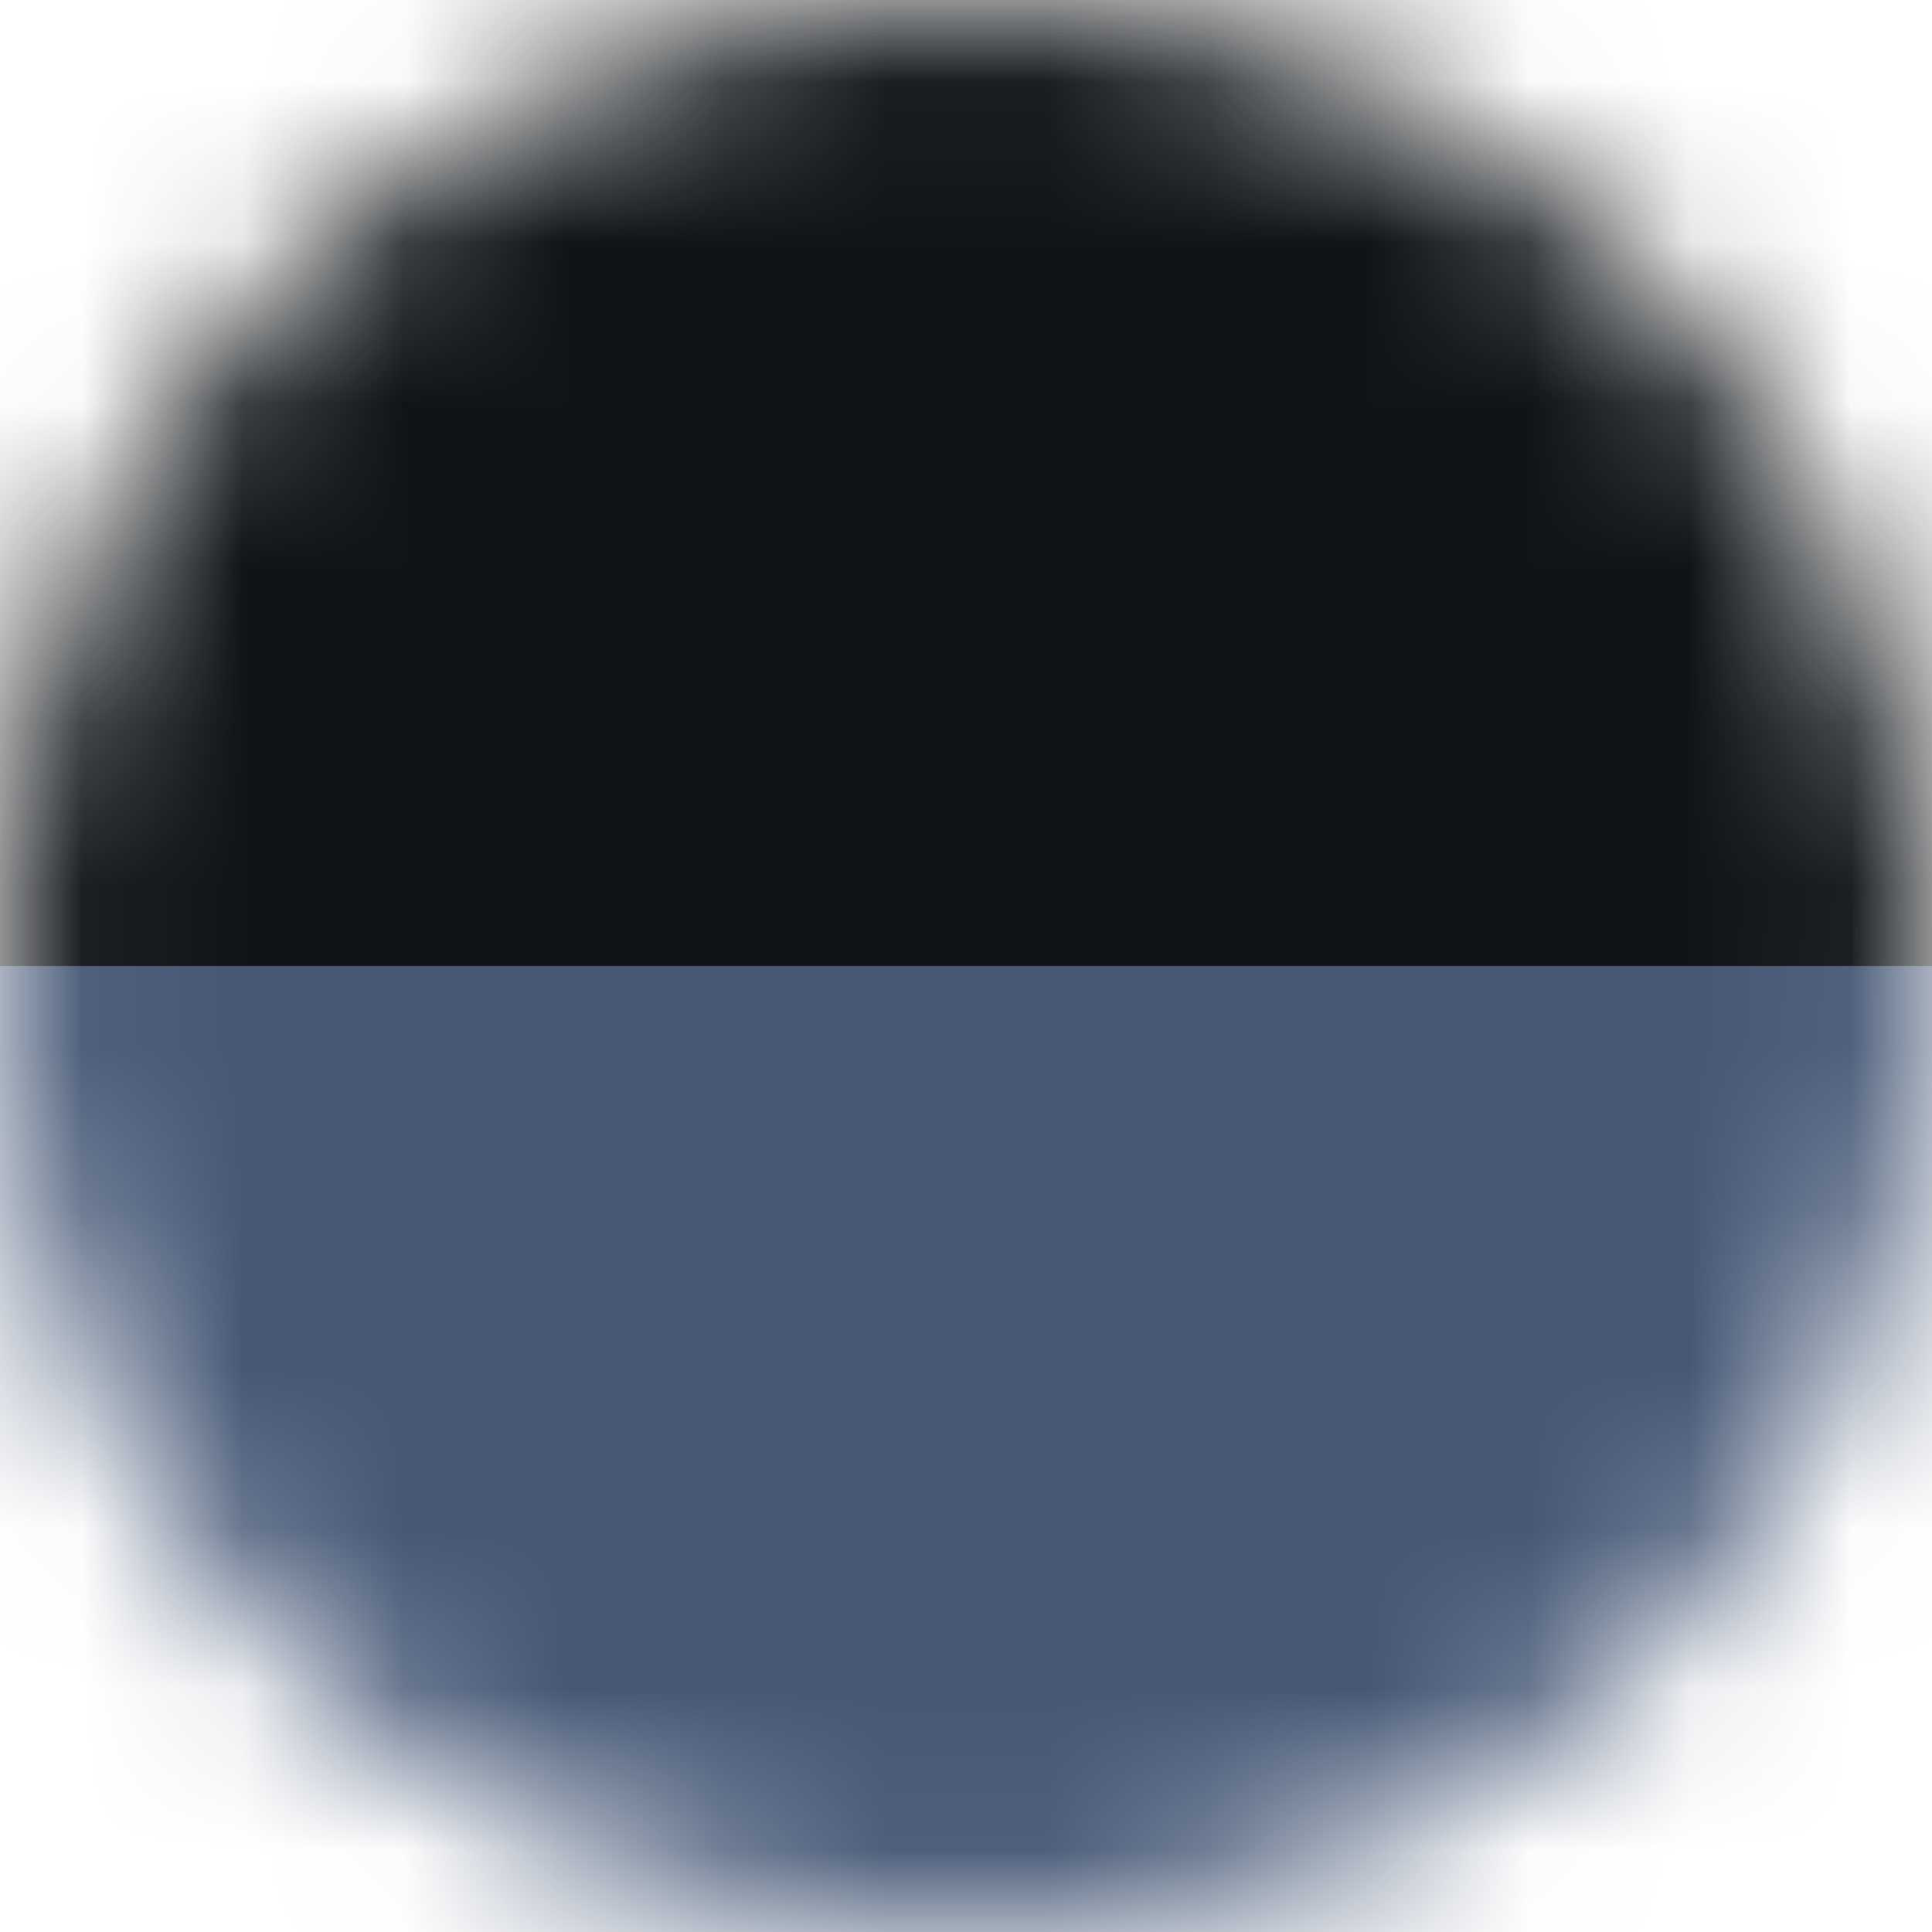 <svg width="12" height="12" fill="none" xmlns="http://www.w3.org/2000/svg"><mask id="a" maskUnits="userSpaceOnUse" mask-type="alpha"  x="0" y="0" width="12" height="12"><circle cx="6" cy="6" r="6" fill="#101418"/></mask><g mask="url(#a)"><path fill="#101418" d="M0 0h12v6H0z"/><path fill="#465876" d="M0 6h12v6H0z"/></g></svg>
